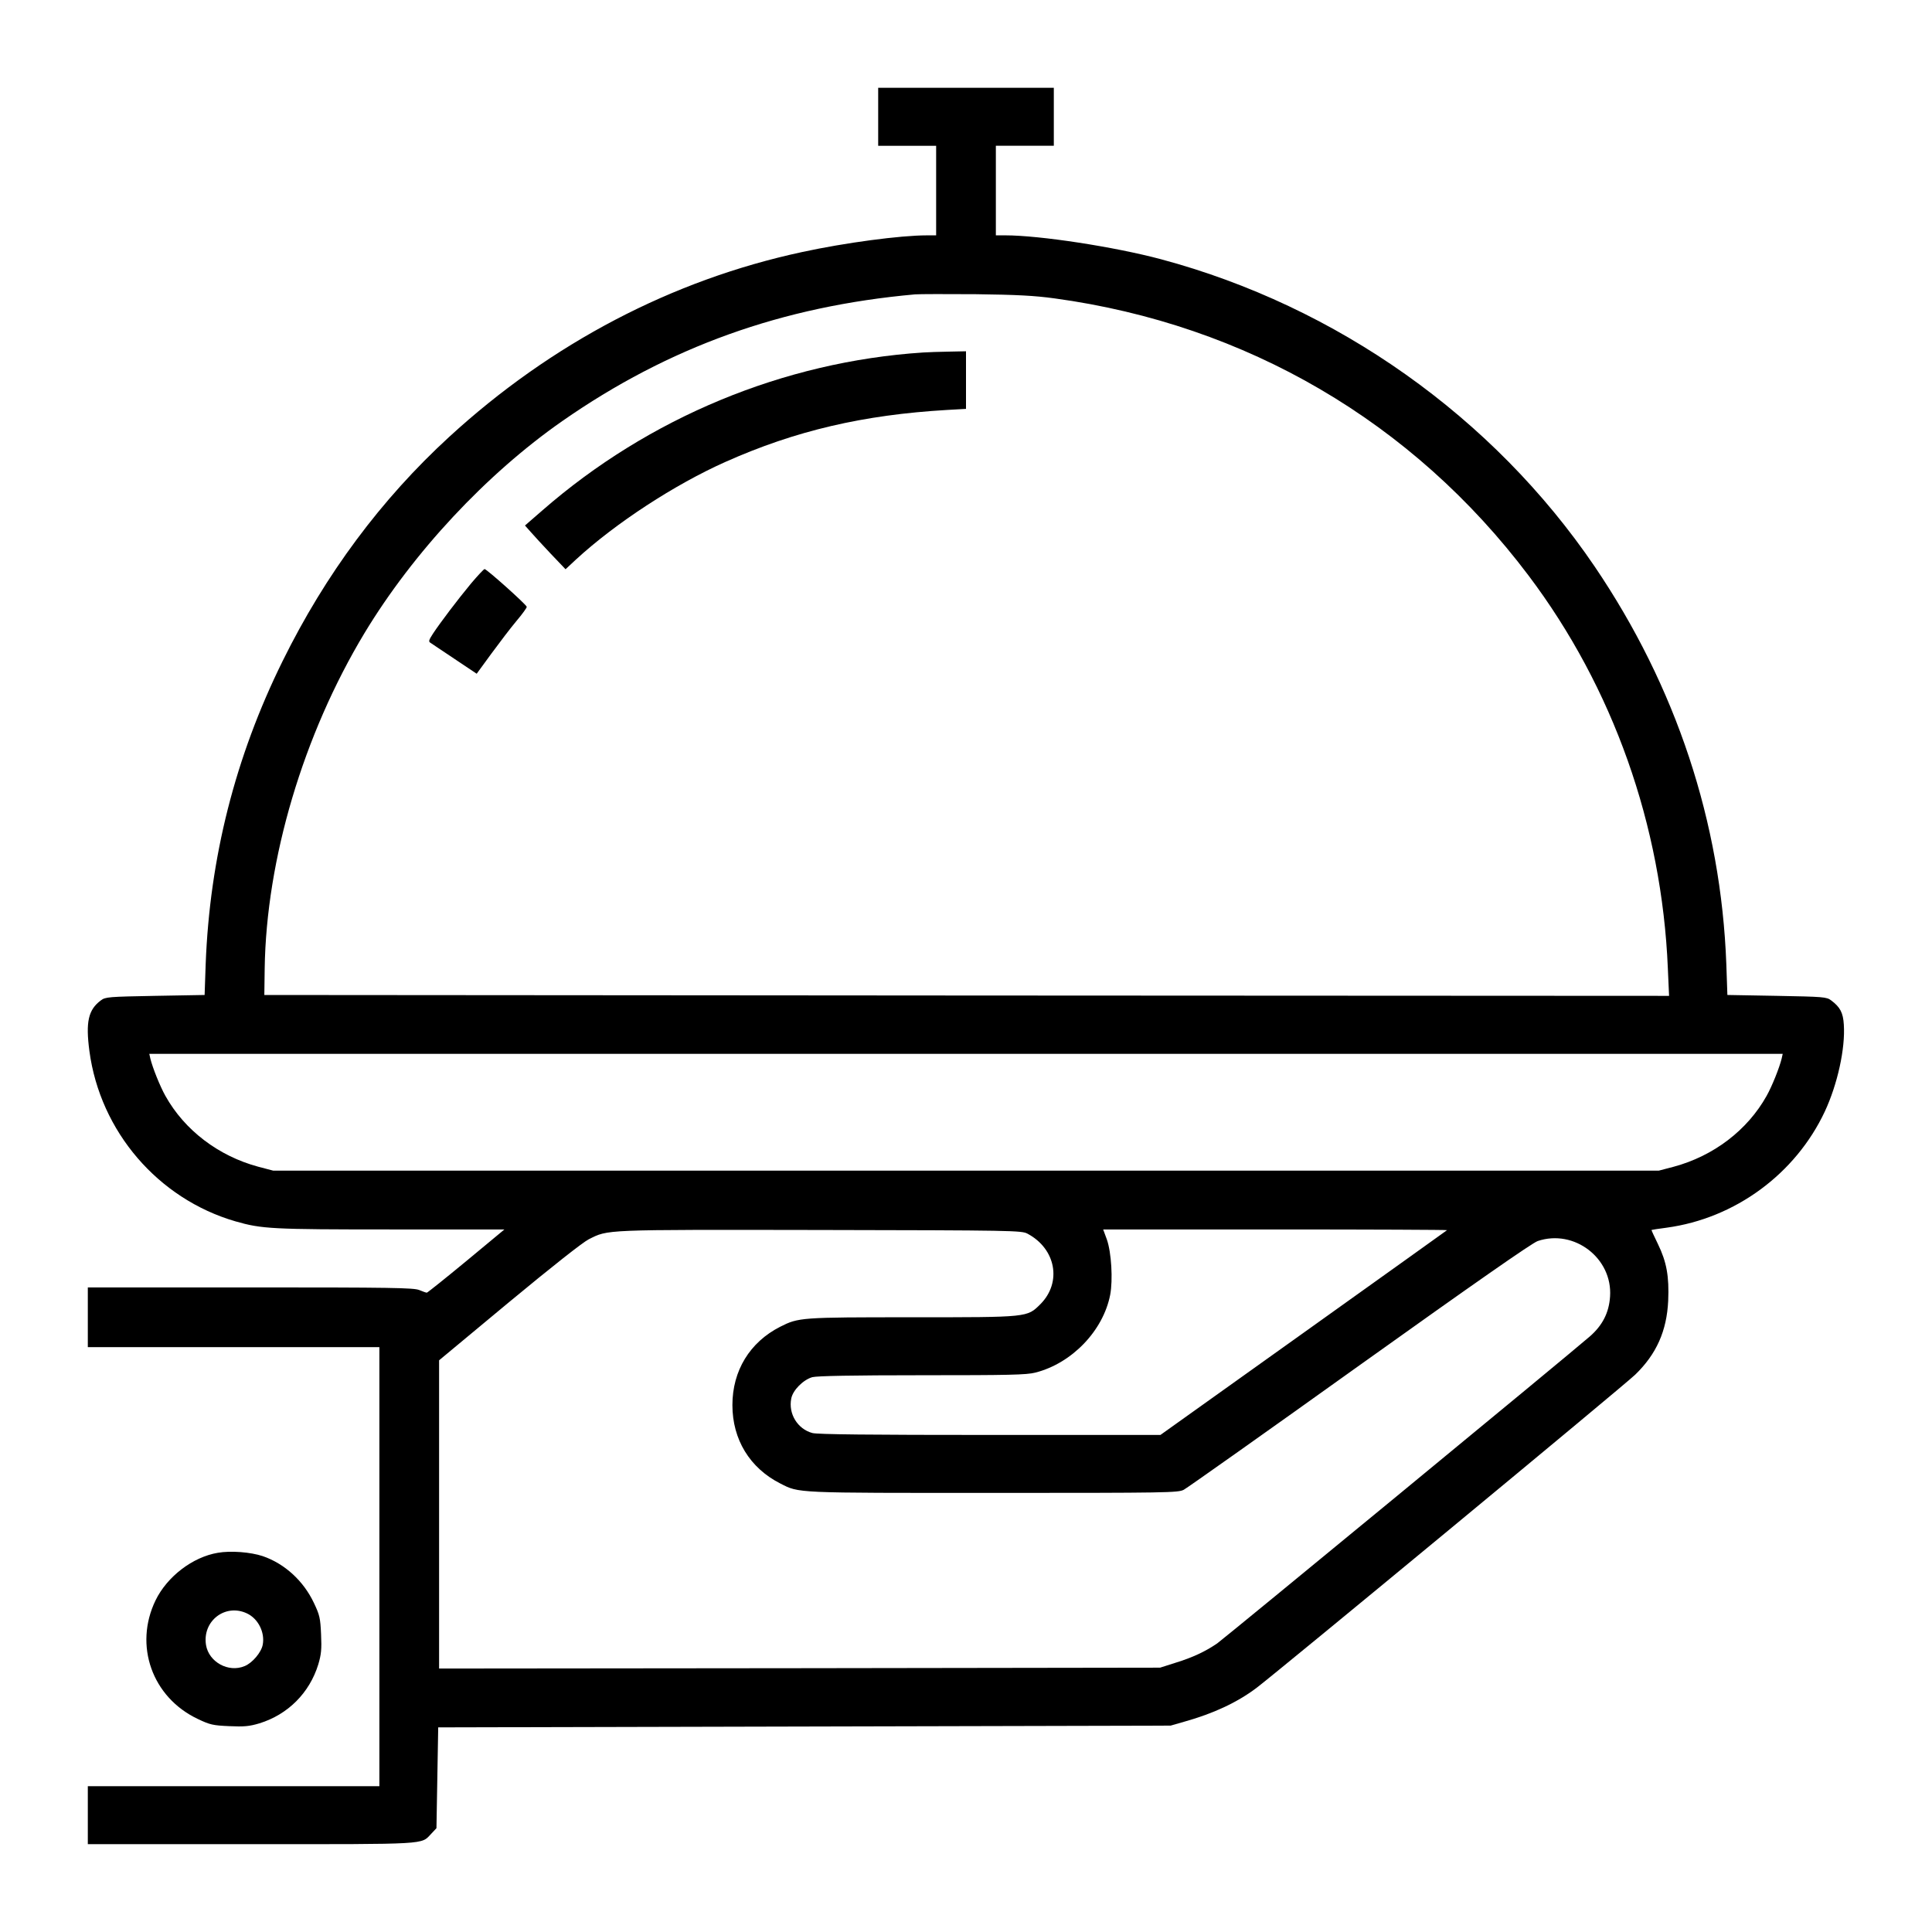 <?xml version="1.0" standalone="no"?>
<!DOCTYPE svg PUBLIC "-//W3C//DTD SVG 20010904//EN"
 "http://www.w3.org/TR/2001/REC-SVG-20010904/DTD/svg10.dtd">
<svg version="1.0" xmlns="http://www.w3.org/2000/svg"
 width="1100pt" height="1100pt" viewBox="0 0 1100 1100"
 preserveAspectRatio="xMidYMid meet">
<g transform="translate(0,1100) scale(0.1,-0.1)"
fill="#000000" stroke="none">
<path d="M5000 10335 l0 -165 165 0 165 0 0 -255 0 -255 -52 0 c-152 0 -467
-42 -711 -95 -740 -159 -1428 -519 -2009 -1052 -387 -355 -705 -782 -949
-1277 -270 -547 -415 -1120 -438 -1726 l-6 -175 -282 -5 c-265 -5 -283 -6
-309 -26 -71 -53 -87 -122 -65 -288 61 -458 391 -842 832 -970 150 -43 206
-46 886 -46 l645 0 -217 -180 c-120 -99 -221 -180 -225 -180 -4 0 -24 7 -43
15 -31 13 -162 15 -962 15 l-925 0 0 -170 0 -170 830 0 830 0 0 -1250 0 -1250
-830 0 -830 0 0 -165 0 -165 930 0 c1018 0 966 -3 1025 59 l30 32 5 287 5 287
2085 5 2085 5 80 23 c164 46 299 109 408 191 117 88 2092 1721 2157 1784 121
117 180 249 188 421 6 139 -9 221 -58 322 -21 43 -38 80 -37 81 1 1 40 7 86
13 390 53 734 306 901 662 72 155 117 358 108 494 -4 68 -21 100 -72 138 -26
20 -44 21 -309 26 l-282 5 -6 175 c-30 808 -286 1581 -750 2265 -578 851
-1468 1481 -2469 1749 -266 71 -691 136 -887 136 l-53 0 0 255 0 255 165 0
165 0 0 165 0 165 -500 0 -500 0 0 -165z m1005 -1034 c1091 -149 2039 -703
2698 -1578 481 -638 759 -1422 793 -2236 l7 -157 -3999 2 -3999 3 2 150 c9
623 220 1332 568 1910 277 459 694 906 1127 1208 606 422 1250 653 2008 721
25 2 180 2 345 1 233 -3 334 -8 450 -24z m4139 -4328 c-13 -53 -55 -158 -86
-213 -109 -195 -302 -342 -529 -403 l-84 -22 -3945 0 -3945 0 -84 22 c-227 61
-420 208 -529 403 -31 55 -73 160 -86 213 l-6 27 4650 0 4650 0 -6 -27z
m-4294 -997 c162 -86 197 -277 74 -401 -77 -76 -65 -75 -734 -75 -632 0 -643
-1 -748 -54 -173 -88 -272 -250 -272 -446 0 -196 99 -358 272 -446 110 -56 75
-54 1213 -54 994 0 1053 1 1085 18 19 10 470 329 1001 709 651 465 982 696
1014 707 208 70 427 -98 412 -316 -6 -92 -43 -164 -115 -227 -130 -113 -2081
-1719 -2122 -1748 -69 -47 -140 -80 -237 -110 l-88 -28 -2052 -3 -2053 -2 0
877 0 878 397 330 c245 203 420 341 455 359 113 56 69 55 1313 53 1101 -2
1152 -3 1185 -21z m2389 20 c-2 -2 -370 -265 -818 -585 l-814 -581 -971 0
c-678 0 -983 3 -1011 11 -84 23 -137 109 -120 196 9 48 68 107 120 122 27 7
229 11 625 11 491 0 595 2 645 15 208 53 386 238 426 443 16 85 7 241 -19 315
l-21 57 981 0 c540 0 979 -2 977 -4z"/>
<path d="M5255 8993 c-793 -52 -1562 -371 -2167 -899 l-99 -86 32 -36 c18 -21
70 -77 115 -125 l84 -88 59 55 c226 208 562 427 851 556 399 178 785 268 1263
296 l107 6 0 164 0 164 -97 -2 c-54 -1 -120 -3 -148 -5z"/>
<path d="M2682 7678 c-77 -93 -174 -221 -217 -286 -24 -37 -26 -45 -14 -52 7
-5 70 -47 139 -93 l124 -83 84 115 c47 64 111 148 143 186 33 39 59 75 58 80
-1 12 -228 215 -240 215 -4 0 -39 -37 -77 -82z"/>
<path d="M1240 2159 c-143 -24 -288 -135 -354 -270 -125 -257 -20 -553 240
-676 69 -33 87 -37 179 -41 85 -4 115 -1 172 16 162 50 285 173 335 335 17 57
20 87 16 172 -4 92 -8 110 -41 179 -59 125 -166 223 -291 266 -69 23 -182 32
-256 19z m166 -345 c64 -30 103 -108 90 -178 -8 -44 -59 -104 -103 -122 -92
-39 -204 23 -220 120 -22 137 110 238 233 180z"/>
</g>
</svg>
